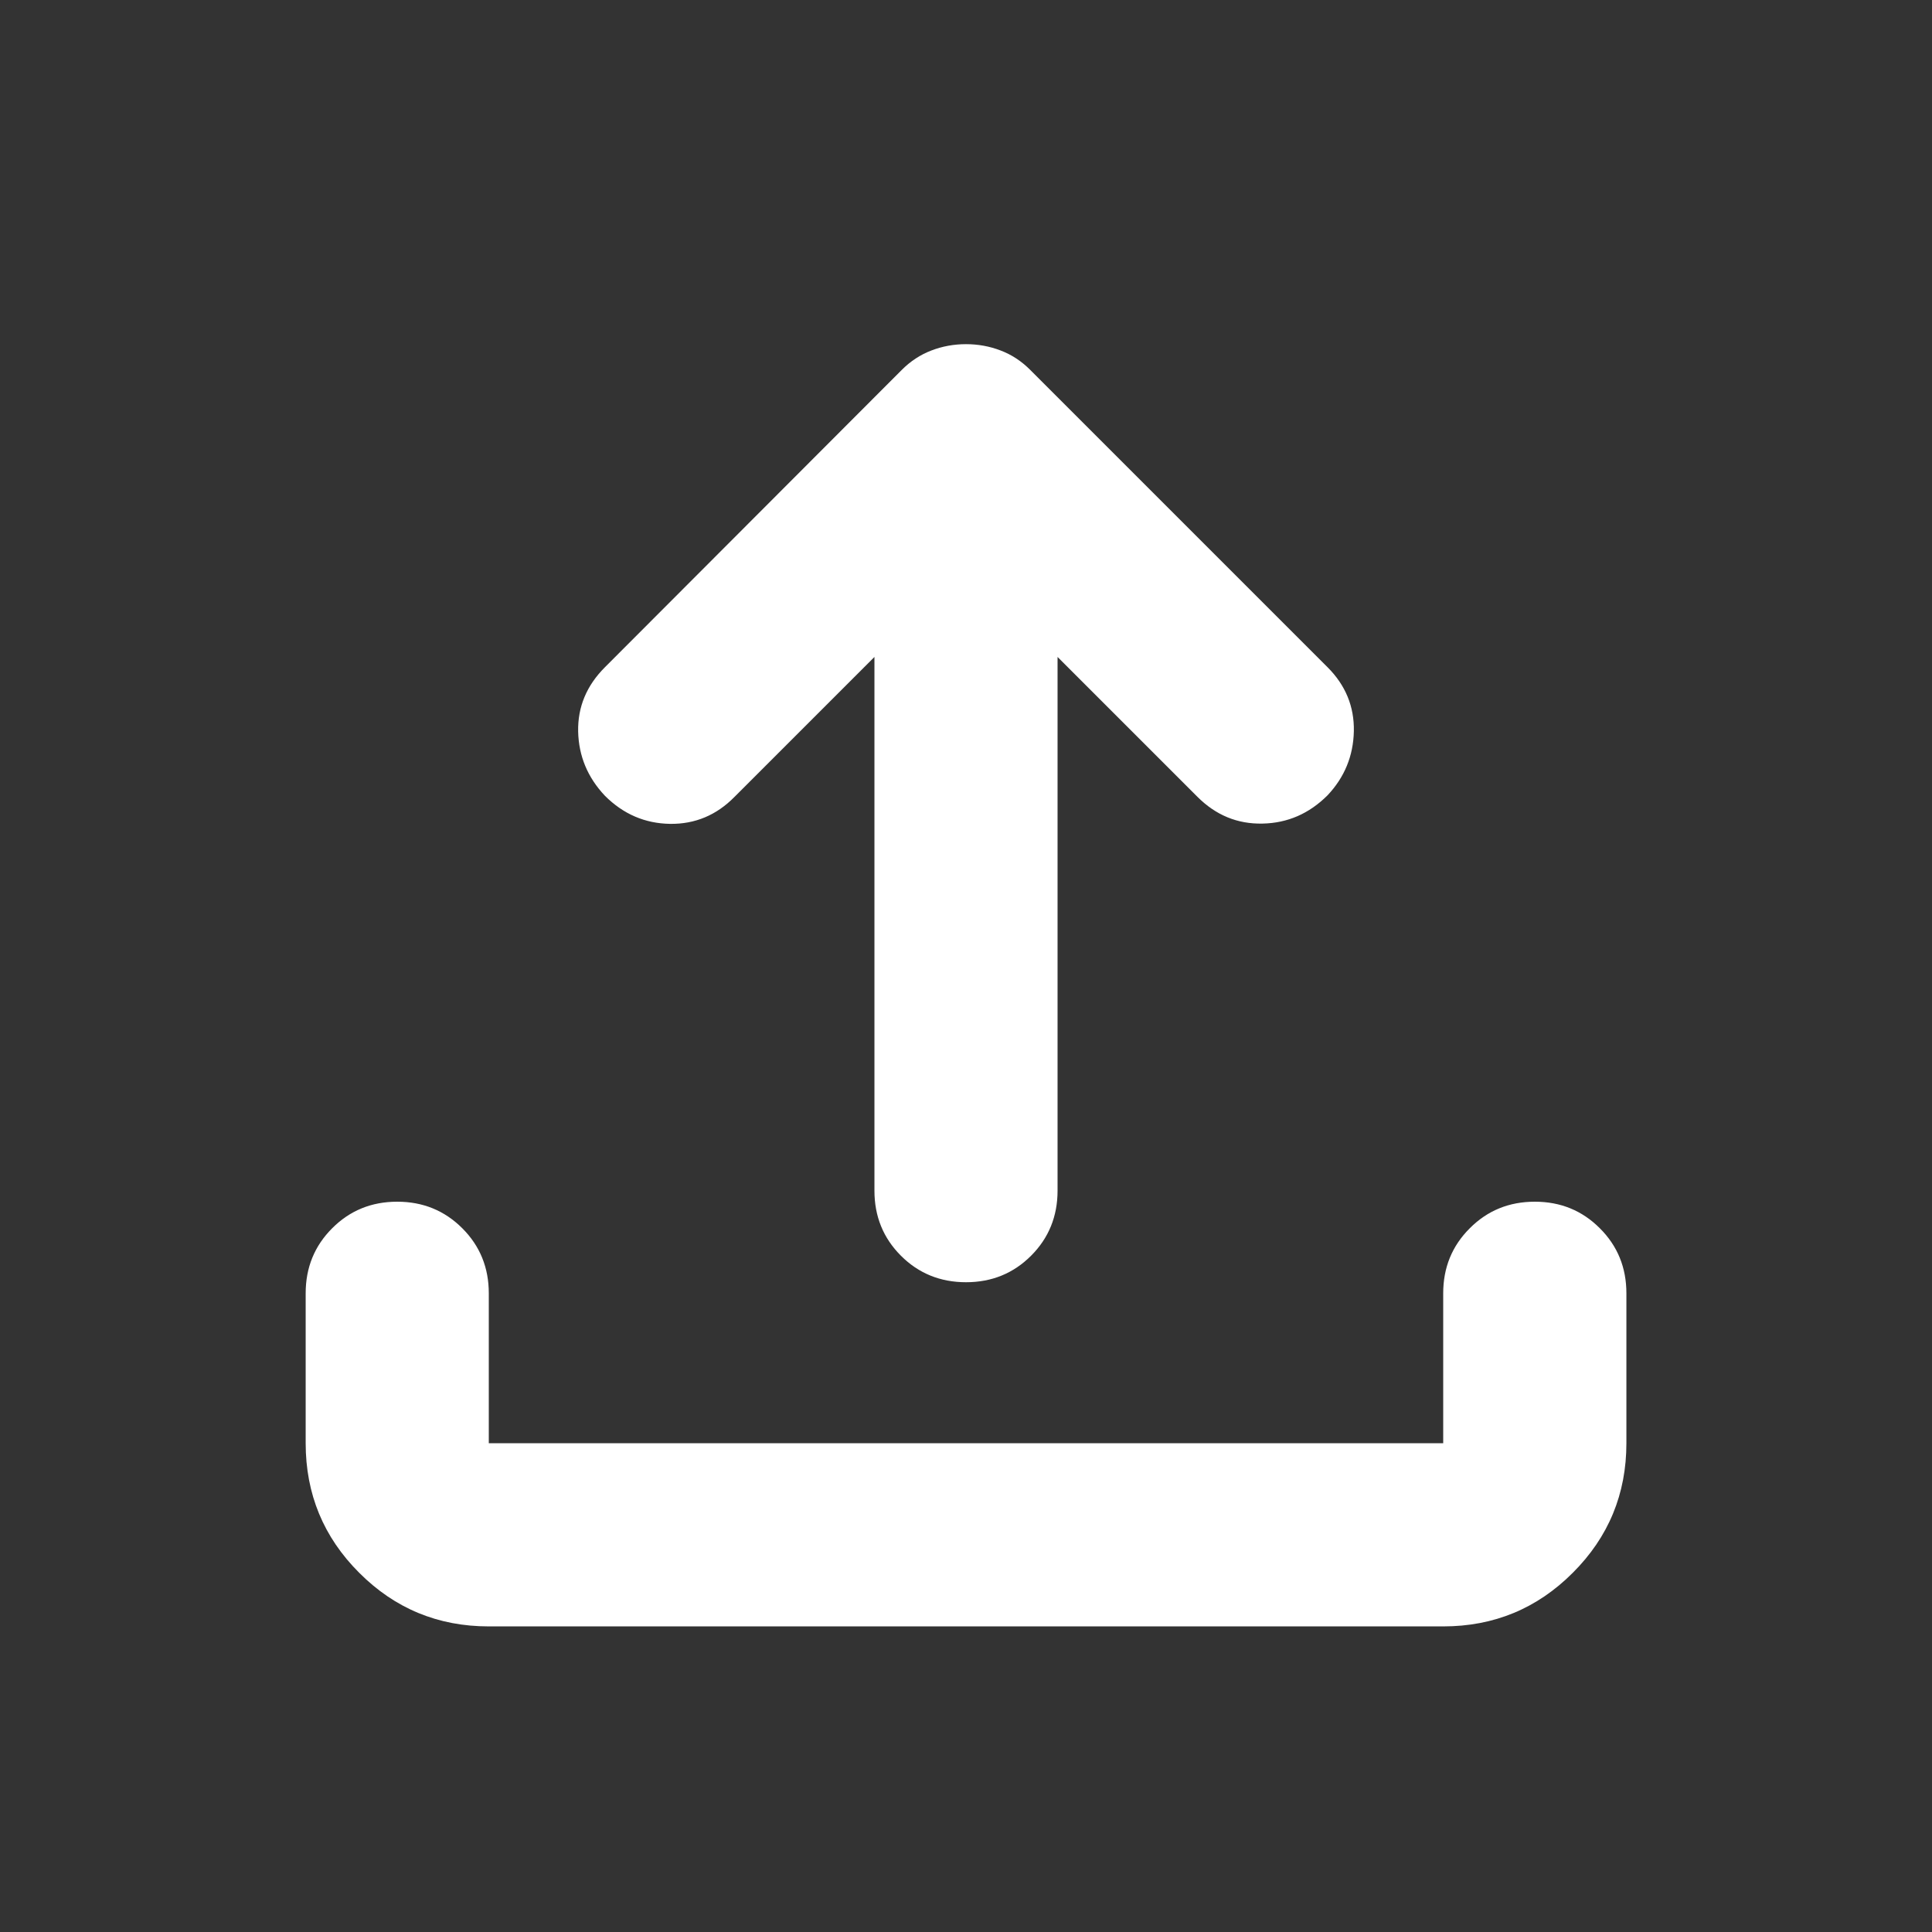 <svg width="28" height="28" viewBox="0 0 28 28" fill="none" xmlns="http://www.w3.org/2000/svg">
<rect x="0" y="0" width="28" height="28" fill="#333333" stroke="none"/>
<mask id="mask0_1166_8059" style="mask-type:alpha" maskUnits="userSpaceOnUse" x="0" y="0" width="28" height="28">
<rect width="28" height="28" fill="#D9D9D9"/>
</mask>
<g mask="url(#mask0_1166_8059)">
<path d="M7.084 23.571C6.349 23.571 5.723 23.312 5.206 22.794C4.688 22.277 4.43 21.651 4.43 20.916V18.744C4.43 18.371 4.558 18.057 4.814 17.801C5.07 17.544 5.384 17.416 5.757 17.416C6.129 17.416 6.443 17.544 6.7 17.801C6.956 18.057 7.084 18.371 7.084 18.744V20.916H20.916V18.744C20.916 18.371 21.044 18.057 21.301 17.801C21.557 17.544 21.871 17.416 22.244 17.416C22.616 17.416 22.93 17.544 23.186 17.801C23.443 18.057 23.571 18.371 23.571 18.744V20.916C23.571 21.651 23.312 22.277 22.794 22.794C22.277 23.312 21.651 23.571 20.916 23.571H7.084ZM12.673 9.521L10.646 11.548C10.385 11.814 10.073 11.945 9.71 11.94C9.347 11.934 9.033 11.799 8.767 11.533C8.516 11.267 8.387 10.957 8.379 10.601C8.372 10.246 8.501 9.936 8.767 9.67L13.065 5.365C13.195 5.234 13.341 5.139 13.5 5.079C13.659 5.018 13.826 4.988 14 4.988C14.174 4.988 14.341 5.018 14.5 5.079C14.66 5.139 14.805 5.234 14.935 5.365L19.24 9.67C19.501 9.931 19.628 10.24 19.621 10.598C19.613 10.956 19.486 11.265 19.24 11.526C18.974 11.792 18.66 11.929 18.297 11.936C17.934 11.944 17.62 11.814 17.354 11.548L15.327 9.521V17.256C15.327 17.628 15.199 17.943 14.943 18.199C14.687 18.455 14.373 18.583 14 18.583C13.628 18.583 13.313 18.455 13.057 18.199C12.801 17.943 12.673 17.628 12.673 17.256V9.521Z" fill="white"/>
</g>
</svg>
